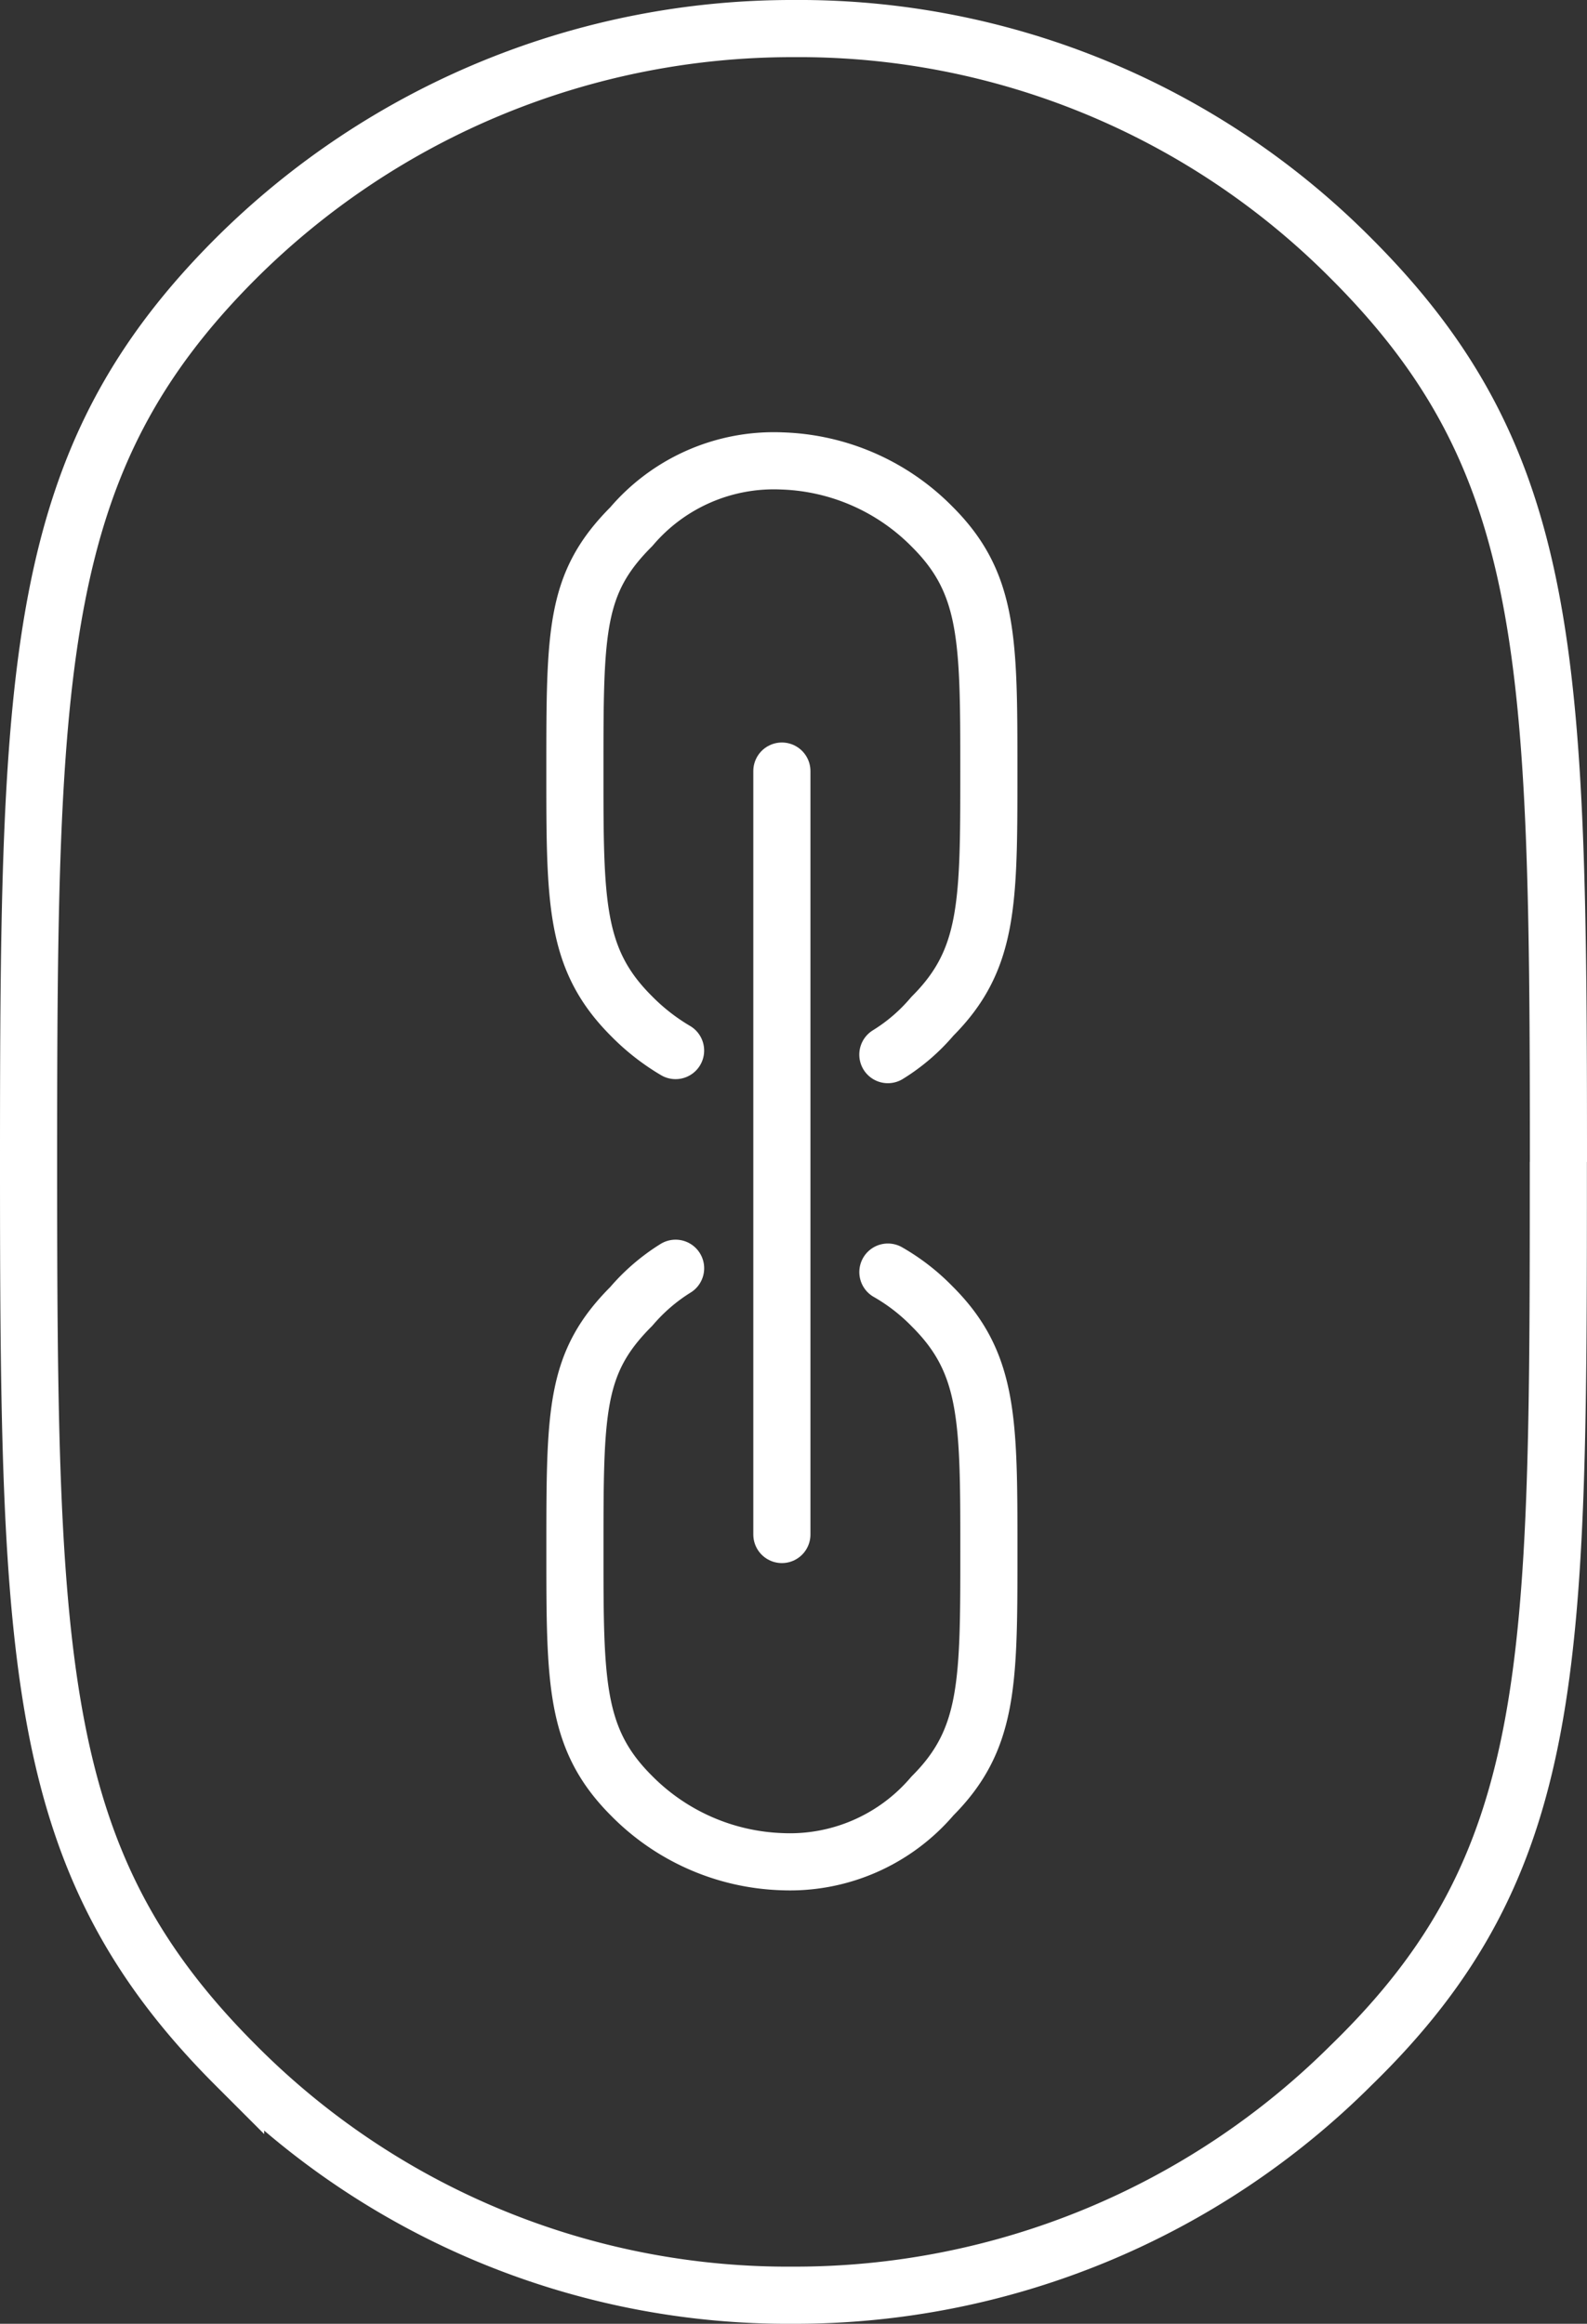 <svg xmlns="http://www.w3.org/2000/svg" width="55.55" height="81.318" viewBox="0 0 55.55 81.318">
  <rect x="0" y="0" width="55.55" height="81.318" fill="#333333" stroke="none"/>
  <g id="Gruppe_117" data-name="Gruppe 117" transform="translate(-1328.627 -2531.648)">
    <g id="Gruppe_74" data-name="Gruppe 74" transform="translate(1329.627 2532.648)">
      <path id="Pfad_37" data-name="Pfad 37" d="M203.05,40.159c0-17.716-.2-24.56-7.247-31.606A27.235,27.235,0,0,0,176.275.5a27.578,27.578,0,0,0-19.528,8.053C149.7,15.6,149.5,22.645,149.5,40.159c0,17.716.2,24.56,7.247,31.606a27.235,27.235,0,0,0,19.528,8.053A27.578,27.578,0,0,0,195.8,71.765c7.247-7.046,7.247-13.891,7.247-31.606" transform="translate(-149.5 -0.5)" fill="none" stroke="#fff" stroke-miterlimit="10" stroke-width="2" fill-rule="evenodd"/>
    </g>
    <g id="Gruppe_115" data-name="Gruppe 115" transform="translate(813.475 2653.853)">
      <path id="Pfad_191" data-name="Pfad 191" d="M546.23-85.3a6.521,6.521,0,0,0,1.56-1.343c1.975-1.975,1.975-3.949,1.975-8.566s0-6.59-1.986-8.566a7.726,7.726,0,0,0-5.259-2.3,6.549,6.549,0,0,0-5.27,2.3c-1.975,1.976-1.975,3.623-1.975,8.566,0,4.606,0,6.58,1.975,8.555a7.5,7.5,0,0,0,1.549,1.212" transform="translate(0 0)" fill="none" stroke="#fff" stroke-linecap="round" stroke-linejoin="round" stroke-width="2"/>
      <path id="Pfad_192" data-name="Pfad 192" d="M538.8-82.7a6.649,6.649,0,0,0-1.549,1.332c-1.975,1.975-1.975,3.622-1.975,8.566,0,4.6,0,6.579,1.975,8.554a7.759,7.759,0,0,0,5.27,2.314,6.549,6.549,0,0,0,5.27-2.3c1.975-1.976,1.975-3.951,1.975-8.566s0-6.591-1.986-8.566a7.026,7.026,0,0,0-1.549-1.2" transform="translate(0 4.876)" fill="none" stroke="#fff" stroke-linecap="round" stroke-linejoin="round" stroke-width="2"/>
      <line id="Linie_27" data-name="Linie 27" y2="26.715" transform="translate(542.52 -95.222)" fill="none" stroke="#fff" stroke-linecap="round" stroke-linejoin="round" stroke-width="2"/>
    </g>
  </g>
</svg>
